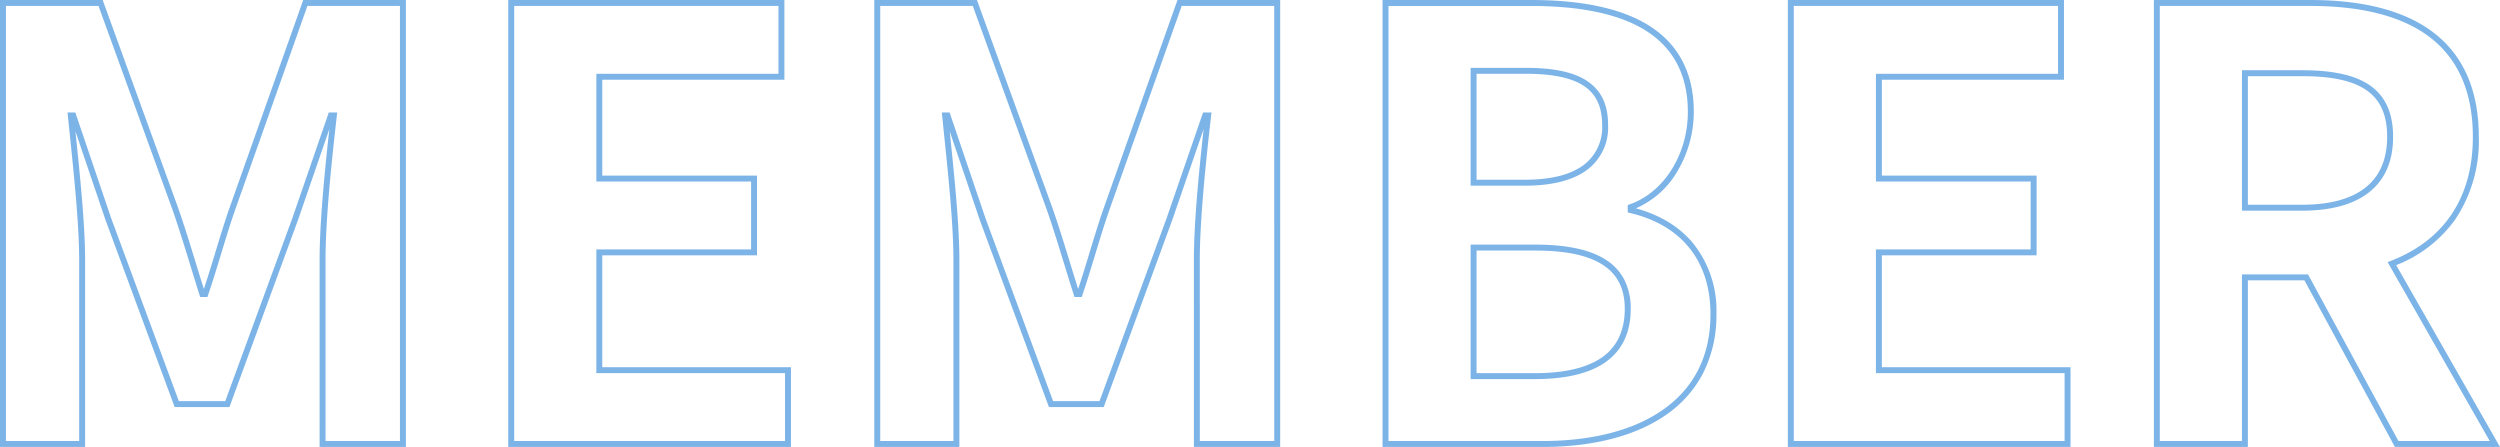 <svg xmlns="http://www.w3.org/2000/svg" width="420.061" height="75.1" viewBox="0 0 420.061 75.1">
  <path id="member-icon" d="M428.661.5H411l-15.2-28h-9.5V.5H370.5V-74.6h26.3c8.552,0,15.28,1.67,20,4.965,5.508,3.846,8.3,9.914,8.3,18.035a23.708,23.708,0,0,1-3.953,13.861,22.021,22.021,0,0,1-9.928,7.69ZM411.6-.5h15.341L409.778-30.556l.541-.21c9.016-3.5,13.781-10.7,13.781-20.834,0-7.775-2.649-13.567-7.874-17.215C411.679-71.99,405.143-73.6,396.8-73.6H371.5V-.5h13.8v-28h11.1ZM356.5.5H309V-74.6h46.4v13.4H324.8v16.1h26v13.4h-26v18.8h31.7ZM310-.5h45.5V-11.9H323.8V-32.7h26V-44.1h-26V-62.2h30.6V-73.6H310ZM267.8.5H240.9V-74.6h25c8.323,0,14.835,1.361,19.355,4.045,5.272,3.13,7.945,8.094,7.945,14.755a19.561,19.561,0,0,1-2.76,9.984,14.885,14.885,0,0,1-6.974,6.221,21.339,21.339,0,0,1,4.926,1.99,16.868,16.868,0,0,1,4.537,3.693A18.034,18.034,0,0,1,297-21.8a21.4,21.4,0,0,1-2.248,9.922,19.29,19.29,0,0,1-6.2,6.976C283.487-1.368,276.313.5,267.8.5Zm-25.9-1h25.9c8.307,0,15.284-1.806,20.176-5.222C293.3-9.44,296-14.85,296-21.8c0-8.9-4.8-14.944-13.516-17.014L282.1-38.9v-1.25l.335-.117c5.749-2.008,9.765-8.393,9.765-15.528,0-6.283-2.508-10.958-7.455-13.9-4.364-2.591-10.7-3.9-18.845-3.9h-24ZM223.7.5H209.2V-30.9c0-6.154.826-14.7,1.638-22.007l-5.269,15.279L194.049-6.2h-9.2L173.226-37.639l-5.052-14.9.08.774c.689,6.652,1.546,14.93,1.546,20.865V.5H155.5V-74.6h17.25l.12.329,12.6,34.706c1.034,2.972,2,6.11,2.929,9.146.442,1.44.9,2.922,1.356,4.374.678-2.034,1.312-4.123,1.927-6.149.742-2.443,1.508-4.968,2.344-7.371L206.447-74.6H223.7Zm-13.5-1h12.5V-73.6H207.153L194.971-39.233c-.828,2.381-1.592,4.9-2.331,7.33-.687,2.262-1.4,4.6-2.167,6.864l-.115.339h-1.223l-.111-.348c-.535-1.675-1.065-3.4-1.579-5.077-.929-3.026-1.889-6.154-2.916-9.108L172.05-73.6H156.5V-.5h12.3V-30.9c0-5.884-.854-14.134-1.54-20.762q-.191-1.849-.357-3.488l-.055-.55h1.311l6.013,17.734L185.548-7.2h7.8l11.279-30.769L210.744-55.7h1.417l-.064.557c-.883,7.727-1.9,17.466-1.9,24.243ZM141.5.5H94V-74.6h46.4v13.4H109.8v16.1h26v13.4h-26v18.8h31.7ZM95-.5h45.5V-11.9H108.8V-32.7h26V-44.1h-26V-62.2h30.6V-73.6H95ZM76.8.5H62.3V-30.9c0-6.154.826-14.7,1.638-22.007L58.669-37.628,47.149-6.2h-9.2L26.326-37.639l-5.052-14.9.08.774C22.043-45.114,22.9-36.835,22.9-30.9V.5H8.6V-74.6H25.85l.12.329,12.6,34.706c1.034,2.972,2,6.11,2.929,9.146.442,1.44.9,2.922,1.356,4.374.678-2.034,1.312-4.123,1.927-6.149.742-2.443,1.508-4.968,2.344-7.371L59.547-74.6H76.8ZM63.3-.5H75.8V-73.6H60.253L48.071-39.233c-.828,2.381-1.592,4.9-2.331,7.33-.687,2.262-1.4,4.6-2.167,6.864l-.115.339H42.235l-.111-.348c-.535-1.675-1.065-3.4-1.579-5.077-.929-3.026-1.889-6.154-2.916-9.108L25.15-73.6H9.6V-.5H21.9V-30.9c0-5.884-.854-14.134-1.54-20.762Q20.168-53.511,20-55.15l-.055-.55h1.311l6.013,17.734L38.648-7.2h7.8L57.729-37.969,63.844-55.7H65.26l-.064.557c-.883,7.727-1.9,17.466-1.9,24.243ZM266.5-10.9H255.7V-33.5h10.8c5.337,0,9.228.827,11.894,2.529a8.729,8.729,0,0,1,3.148,3.4A10.633,10.633,0,0,1,282.6-22.7c0,3.957-1.421,6.967-4.224,8.946C275.694-11.86,271.7-10.9,266.5-10.9Zm-9.8-1h9.8c4.988,0,8.789-.9,11.3-2.671s3.8-4.516,3.8-8.129c0-3.391-1.225-5.821-3.744-7.429-2.5-1.6-6.215-2.371-11.356-2.371h-9.8ZM395.4-39.2H385.3V-62.8h10.1c5.107,0,8.783.8,11.24,2.434,2.732,1.821,4.06,4.689,4.06,8.766,0,4.06-1.355,7.191-4.027,9.3C404.076-40.241,400.284-39.2,395.4-39.2Zm-9.1-1h9.1c4.653,0,8.237-.969,10.652-2.88s3.648-4.781,3.648-8.52c0-7.15-4.277-10.2-14.3-10.2h-9.1ZM264.8-43.4h-9.1V-63.2H265c4.671,0,8.028.718,10.263,2.2,2.38,1.573,3.537,4,3.537,7.4a8.884,8.884,0,0,1-3.421,7.459C273.008-44.322,269.449-43.4,264.8-43.4Zm-8.1-1h8.1c4.424,0,7.778-.853,9.971-2.534A7.932,7.932,0,0,0,277.8-53.6c0-3.048-1.01-5.2-3.088-6.57S269.469-62.2,265-62.2h-8.3Z" transform="translate(-8.6 74.6)" fill="#7db4e8"/>
</svg>
